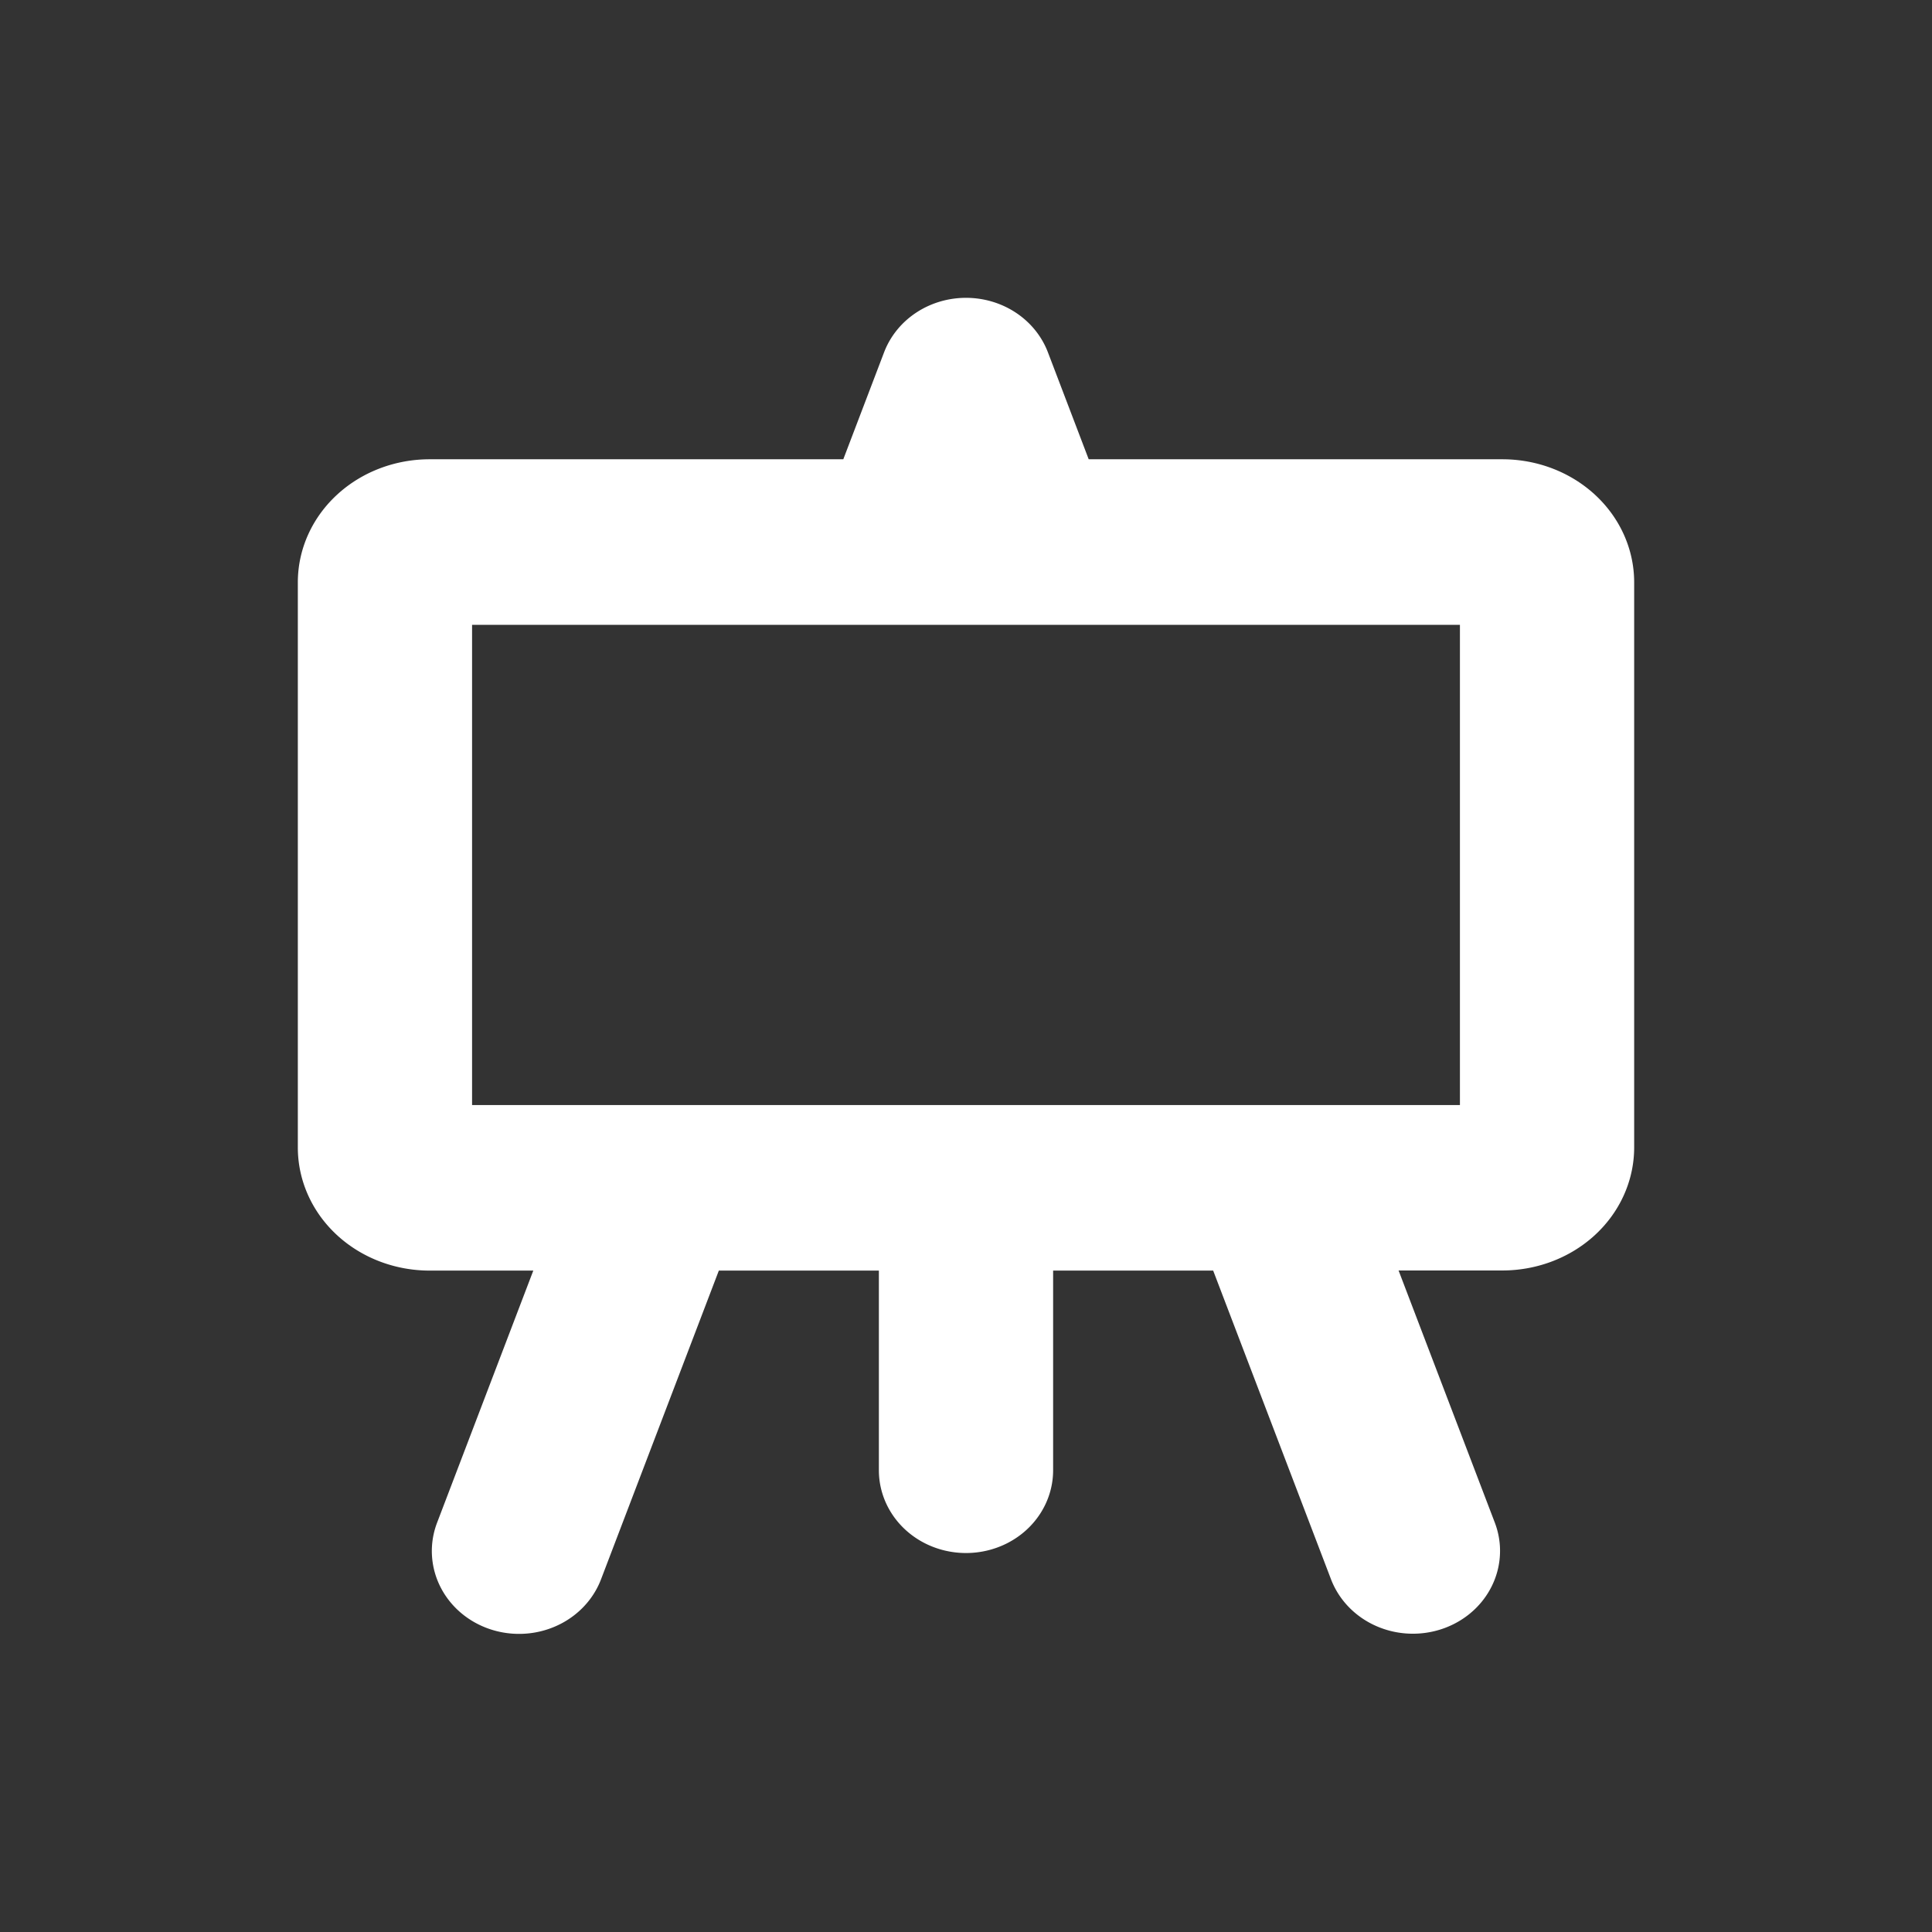 <?xml version="1.0" encoding="UTF-8" standalone="no"?>
<svg
   width="16"
   height="16"
   stroke="white"
   stroke-width="1.0"
   fill="currentColor"
   viewBox="0 0 16 16"
   version="1.1"
   id="svg23"
   sodipodi:docname="board.svg"
   inkscape:version="1.2.1 (9c6d41e410, 2022-07-14)"
   xmlns:inkscape="http://www.inkscape.org/namespaces/inkscape"
   xmlns:sodipodi="http://sodipodi.sourceforge.net/DTD/sodipodi-0.dtd"
   xmlns="http://www.w3.org/2000/svg"
   xmlns:svg="http://www.w3.org/2000/svg">
  <rect x="0" y="0" width="16" height="16" fill="#333333" stroke="none"/>
  <defs
     id="defs27" />
  <sodipodi:namedview
     id="namedview25"
     pagecolor="#ffffff"
     bordercolor="#666666"
     borderopacity="1.0"
     inkscape:showpageshadow="2"
     inkscape:pageopacity="0.0"
     inkscape:pagecheckerboard="0"
     inkscape:deskcolor="#d1d1d1"
     showgrid="false"
     inkscape:zoom="52.3125"
     inkscape:cx="8.1242533"
     inkscape:cy="8.9080048"
     inkscape:window-width="1920"
     inkscape:window-height="1017"
     inkscape:window-x="1912"
     inkscape:window-y="-8"
     inkscape:window-maximized="1"
     inkscape:current-layer="svg23" />
  <path
     d="m 8,2.818 a 0.37,0.334 0 0 1 0.35,0.225 l 0.424,1.112 h 3.668 a 0.74,0.668 0 0 1 0.74,0.668 v 4.679 a 0.74,0.668 0 0 1 -0.74,0.668 h -1.37 l 0.979,2.565 a 0.37,0.334 0 1 1 -0.7,0.218 L 10.289,10.171 H 8.37 v 2.005 a 0.37,0.334 0 0 1 -0.74,0 V 10.171 H 5.711 l -1.062,2.783 A 0.37,0.334 0 1 1 3.948,12.736 l 0.979,-2.565 H 3.558 A 0.74,0.668 0 0 1 2.818,9.503 V 4.823 A 0.74,0.668 0 0 1 3.558,4.155 H 7.226 L 7.65,3.043 A 0.37,0.334 0 0 1 8,2.818 Z M 3.558,4.823 V 9.503 H 12.442 V 4.823 Z"
     id="path21"
     inkscape:highlight-color="#aaa7aa"
     style="fill:#ffffff;fill-opacity:1;stroke-width:0.703" />
</svg>
